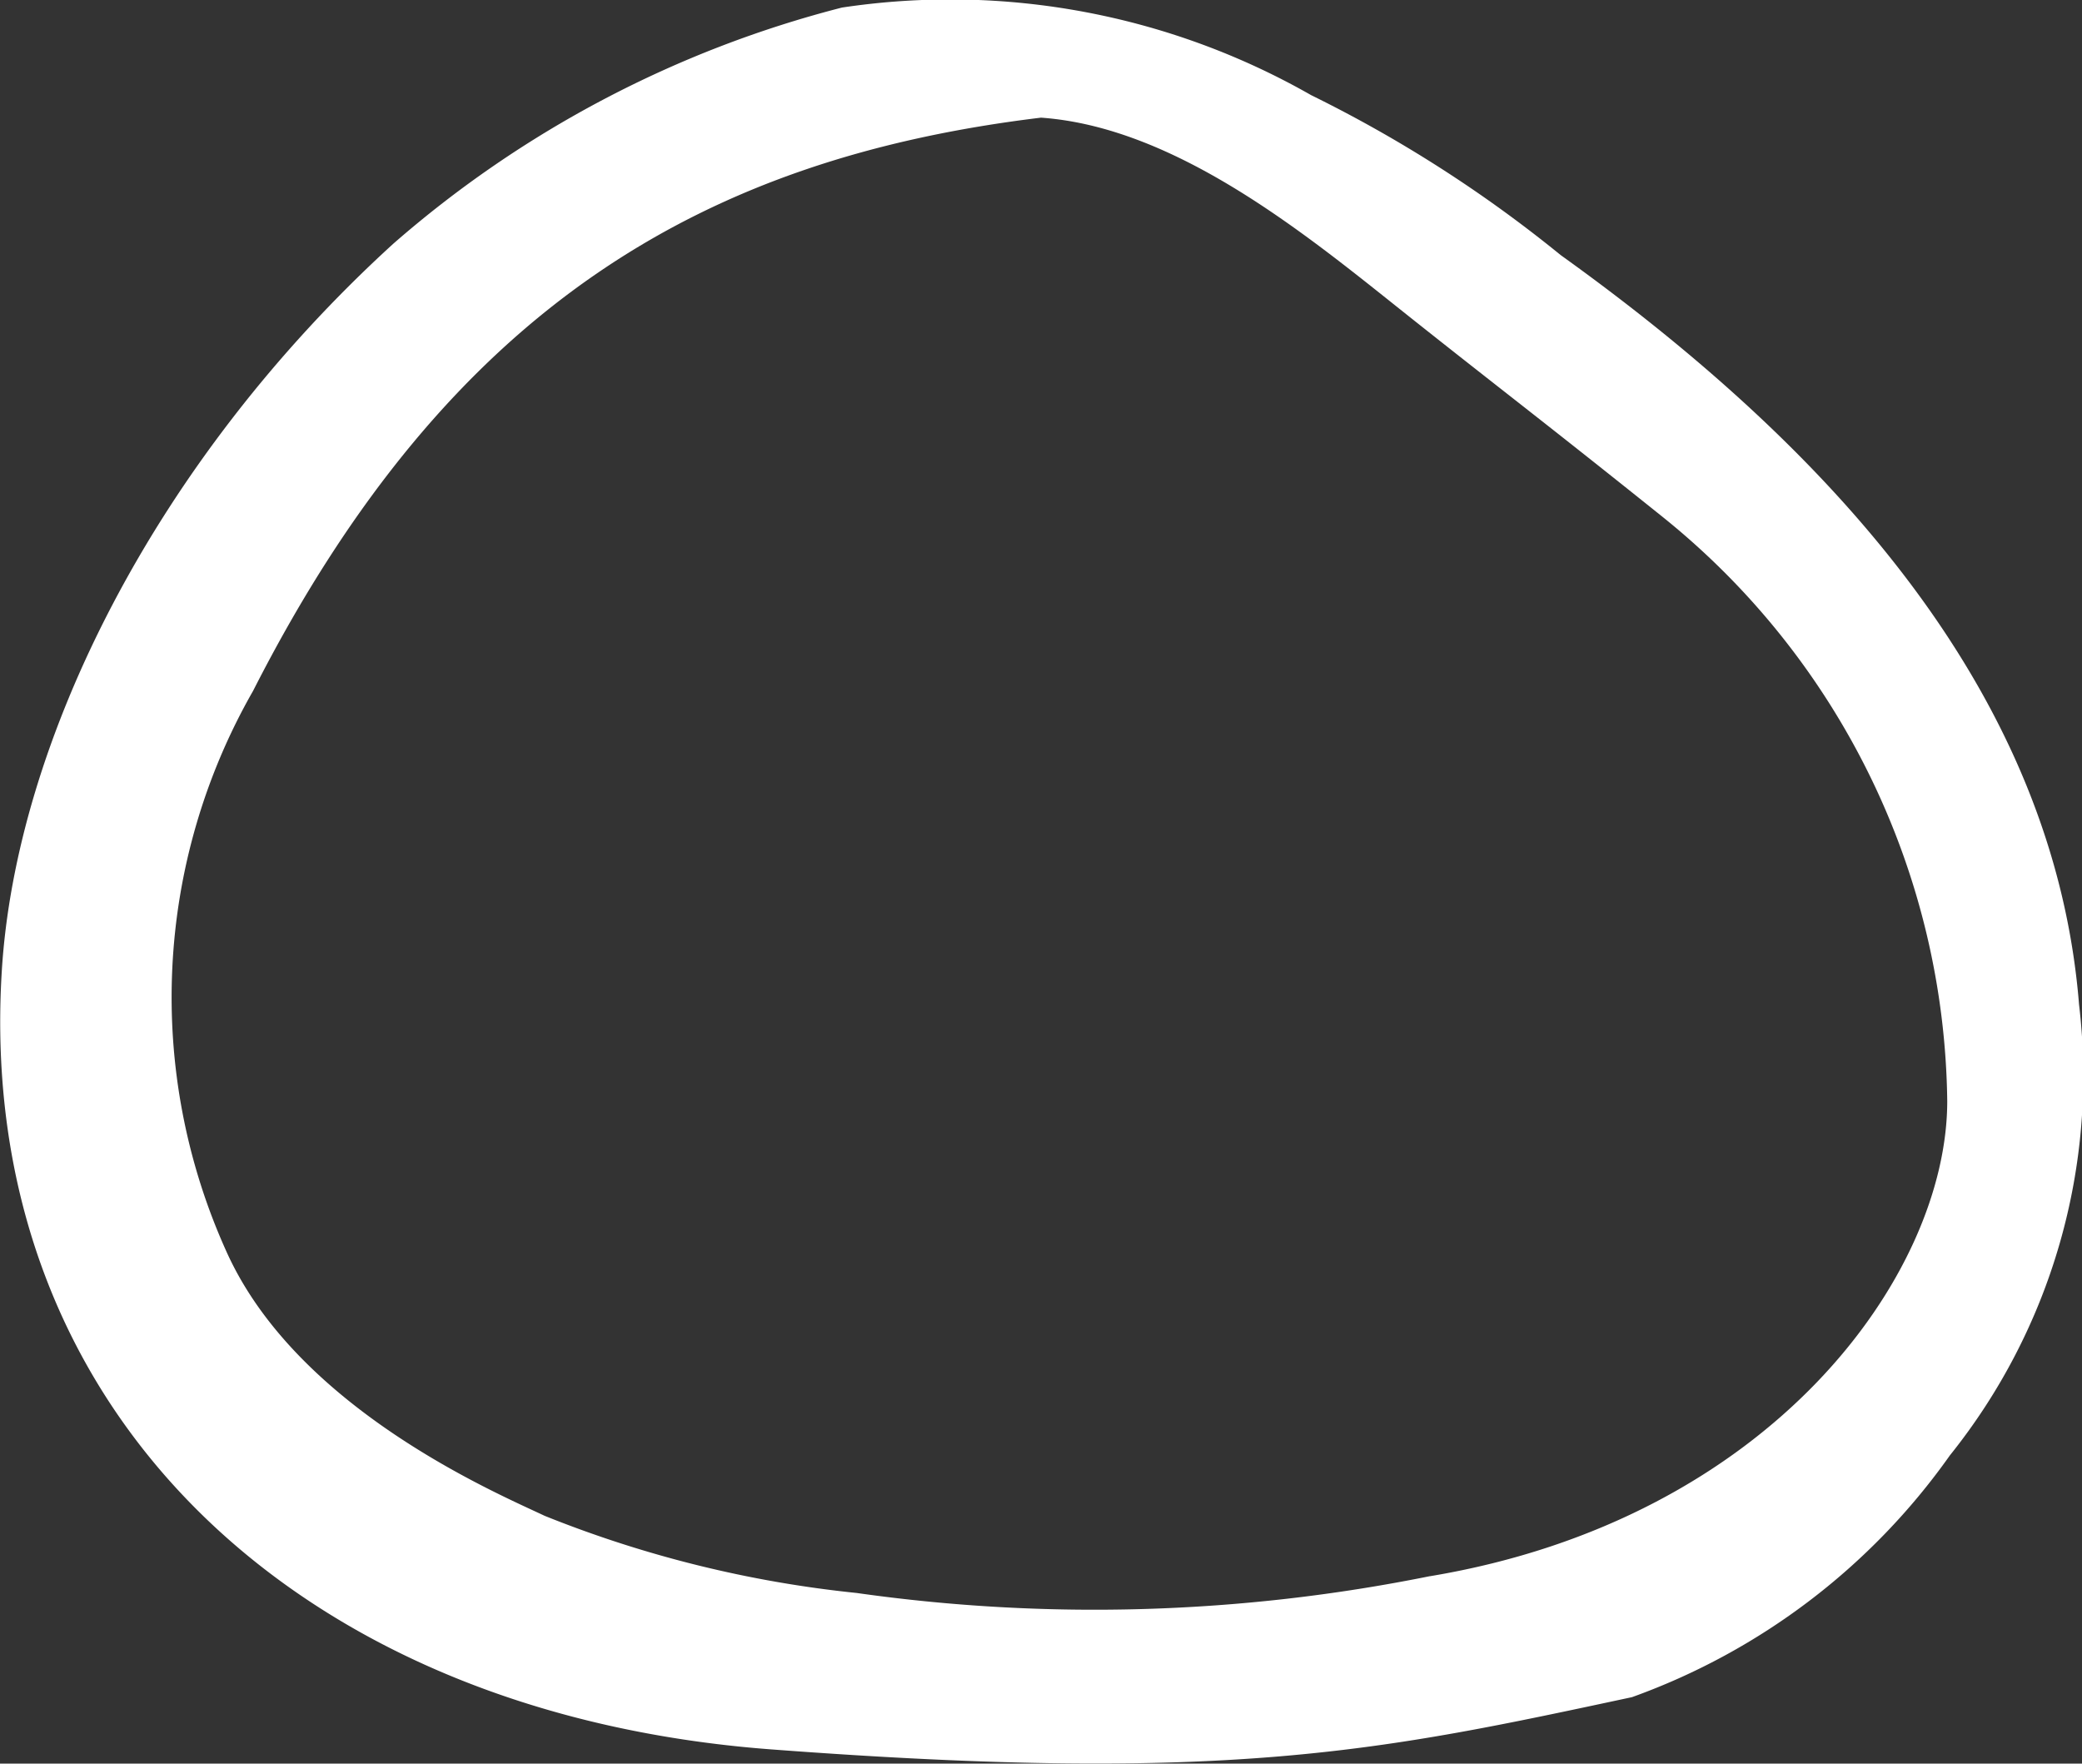 <svg id="63896d94-cdcb-4617-9630-72d16c17604d" data-name="レイヤー 1" xmlns="http://www.w3.org/2000/svg" width="38.809" height="32.872" viewBox="0 0 38.809 32.872"><rect x="0" y="0" width="38.809" height="32.872" fill="#333333" stroke="none"/><defs><style>.adadc989-cc92-42ed-b7a7-f361a25f3caa{fill:#fff;fill-rule:evenodd;}</style></defs><title>daifuku2</title><path class="adadc989-cc92-42ed-b7a7-f361a25f3caa" d="M701.85,386.282c-.461-5.735-4.515-10.277-9.662-13.968a24.476,24.476,0,0,0-4.651-2.981,13.577,13.577,0,0,0-8.747-1.633,20.417,20.417,0,0,0-8.361,4.4c-4.457,4.062-7.042,9.3-7.3,13.565-.5,8.167,5.5,13.833,14.333,14.5,8.587.648,11.414.02,16.055-.973a12.385,12.385,0,0,0,5.925-4.506A11.3,11.3,0,0,0,701.85,386.282Zm-12.1,10.655a31.583,31.583,0,0,1-10.688.313,21.463,21.463,0,0,1-5.812-1.437c-.891-.422-4.625-2-5.938-4.937a11.5,11.5,0,0,1,.5-10.437c3.688-7.25,8.5-9.937,14.688-10.687,2.563.181,5.036,2.255,6.854,3.7,1.71,1.359,2.561,2,4.739,3.746a14.175,14.175,0,0,1,5.3,10.885C699.393,391.313,696.125,395.875,689.75,396.938Z" transform="translate(-663.096 -367.559)"/></svg>